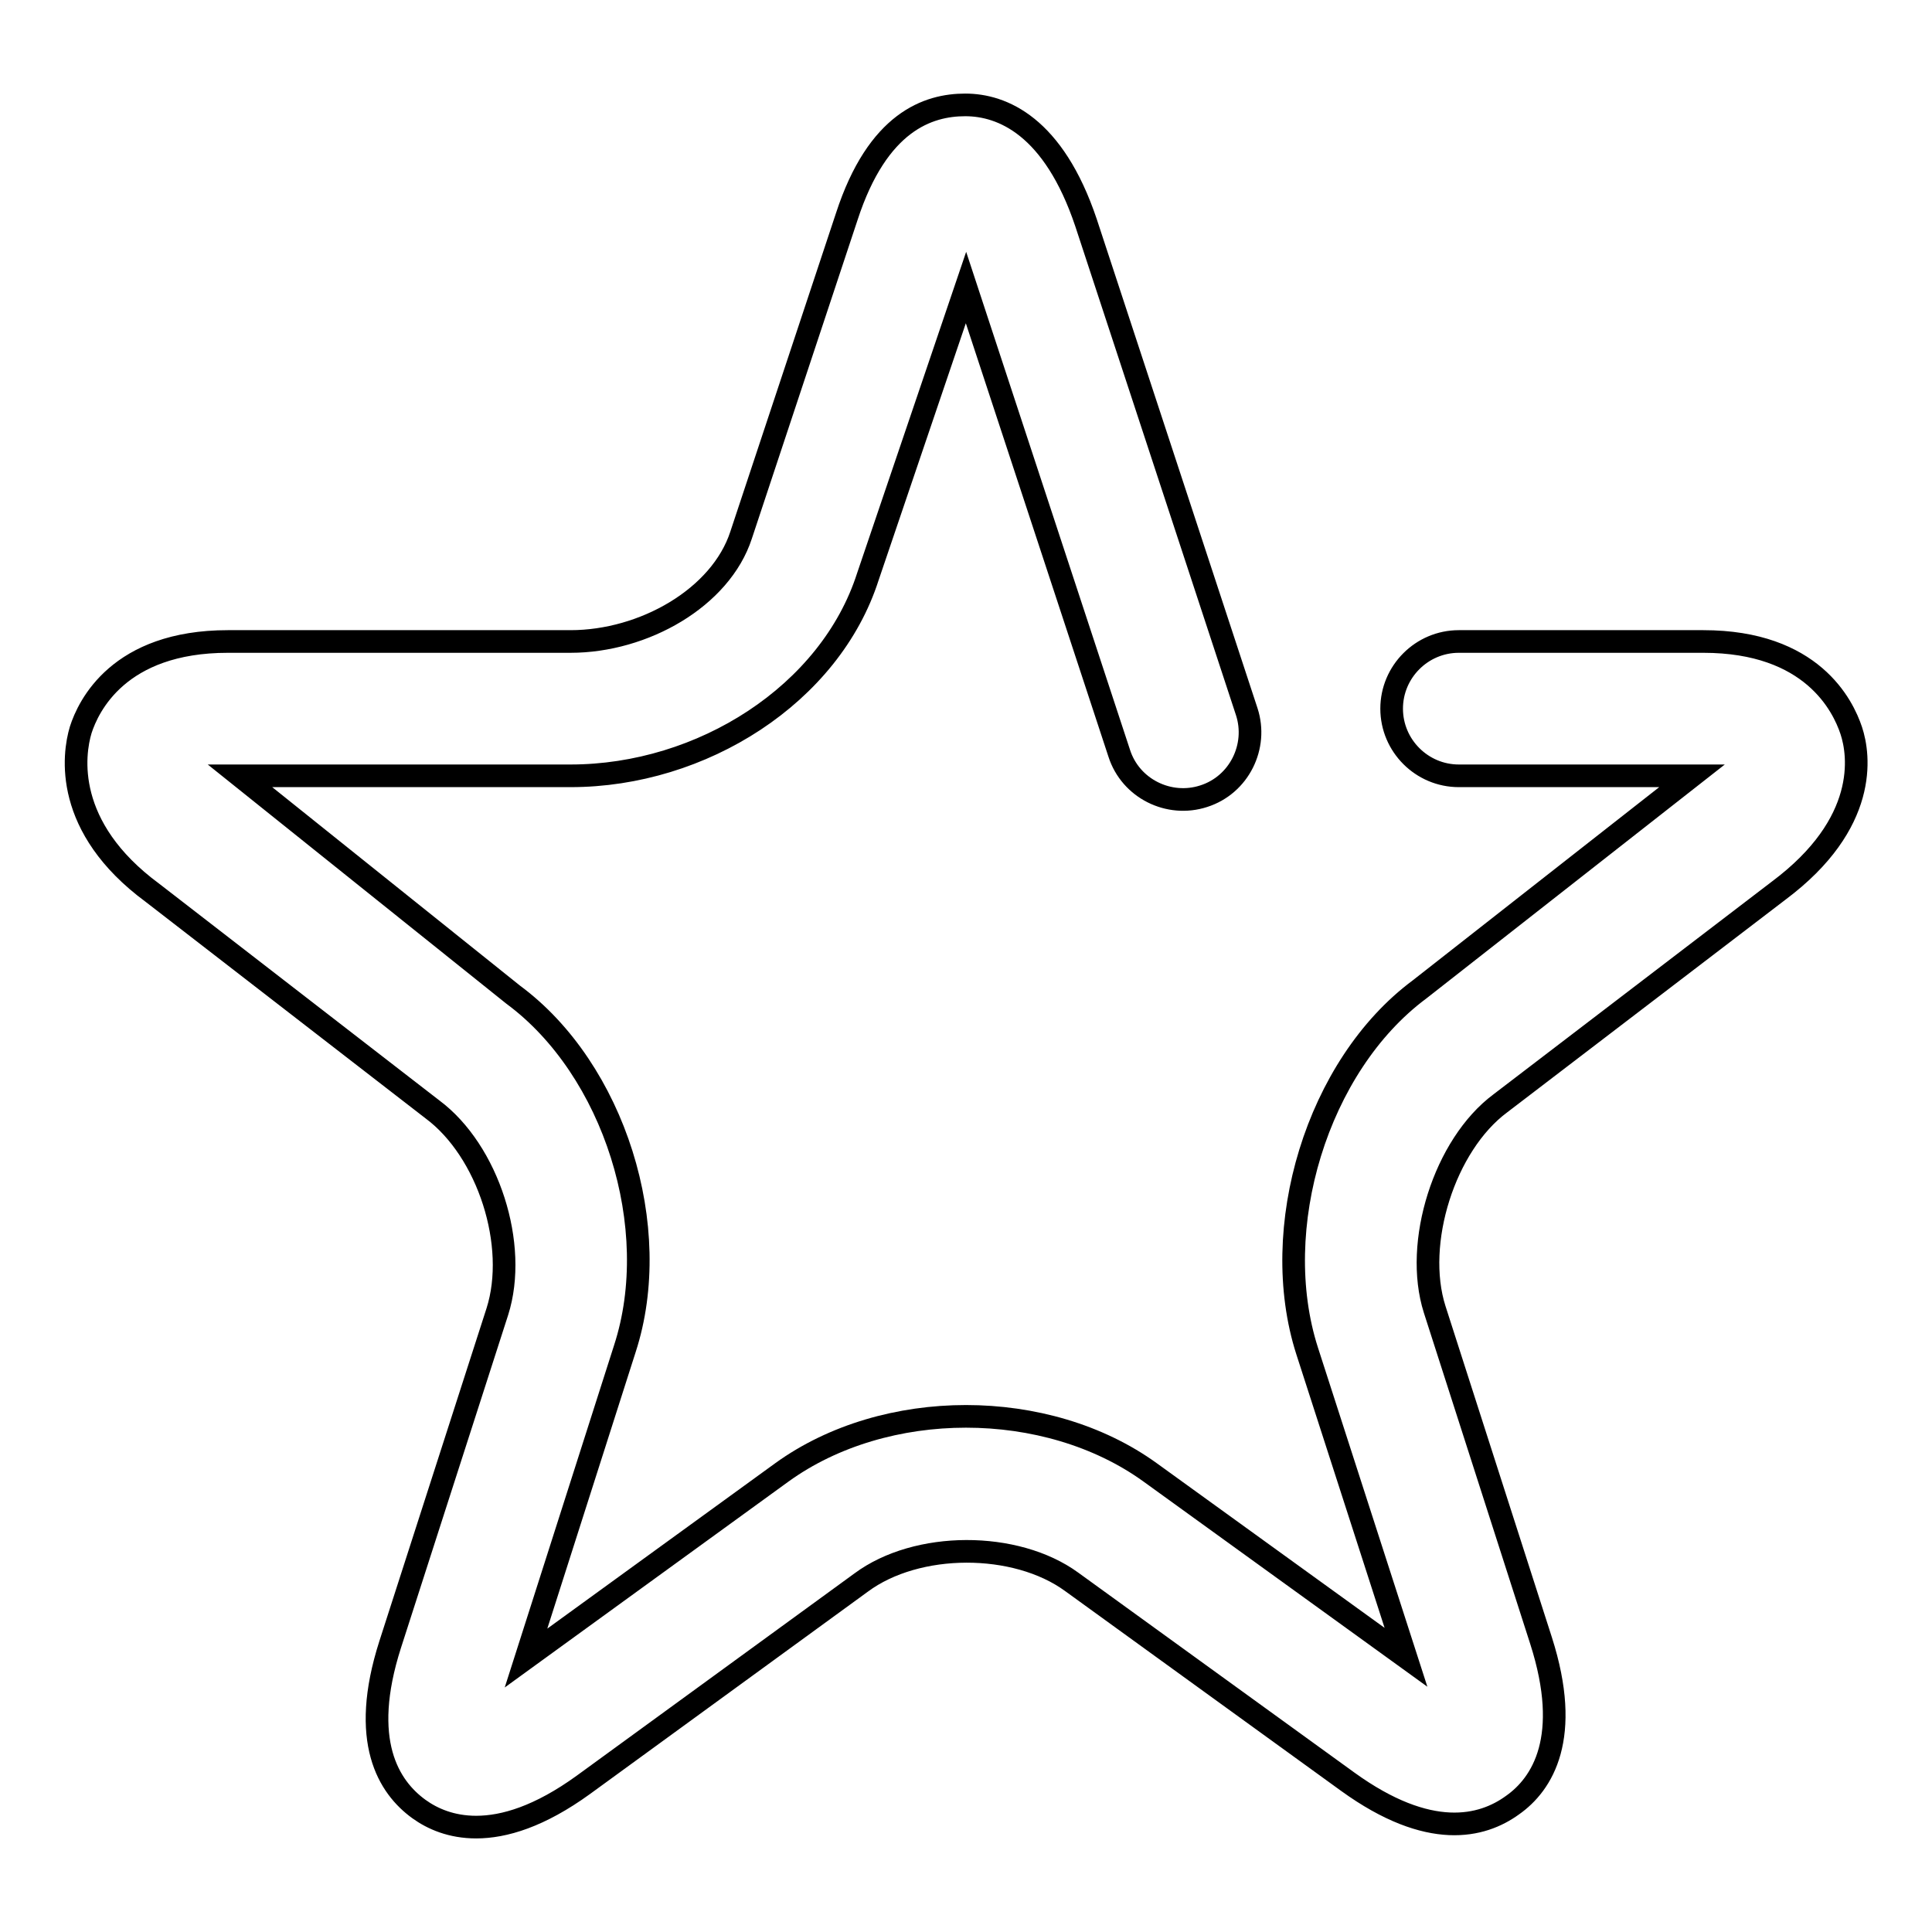 <?xml version="1.0" encoding="utf-8"?>
<!-- Svg Vector Icons : http://www.onlinewebfonts.com/icon -->
<!DOCTYPE svg PUBLIC "-//W3C//DTD SVG 1.1//EN" "http://www.w3.org/Graphics/SVG/1.1/DTD/svg11.dtd">
<svg version="1.1" xmlns="http://www.w3.org/2000/svg" xmlns:xlink="http://www.w3.org/1999/xlink" x="0px" y="0px" viewBox="0 0 256 256" enable-background="new 0 0 256 256" xml:space="preserve">
<g><g><path stroke-width="3" fill-opacity="0" stroke="#000000"  d="M63.1,242.1c-3.3,0-5.8-1.1-7.6-2.4c-4-2.9-7.9-9-3.8-21.8l14.2-44.1c2.8-8.8-1.2-21.3-8.6-26.8l-37.1-28.7c-11.8-8.7-10.5-18.3-9.5-21.6C11.7,93.6,15.7,85,30.2,85h45.4c9.7,0,19.9-5.8,22.6-14.1l14-42.2c4.1-12.6,10.8-14.8,15.7-14.8c0,0,0,0,0,0c4.9,0,11.7,2.8,16,15.6l21.3,64.8c1.5,4.6-1,9.7-5.7,11.2c-4.6,1.5-9.7-1-11.2-5.7L128,38.1l-13,38.3C110,92,93,102.8,75.6,102.8H31.8l36.2,29c13.4,9.9,20,30.9,14.8,46.9l-13.1,41l33.9-24.6c13.7-9.9,35.1-9.9,48.8,0l33.9,24.5l-13.1-40.6c-5.2-16.2,1.3-37.8,14.9-47.9l36.1-28.3h-30.9c-4.9,0-8.9-4-8.9-8.9c0-4.9,4-8.9,8.9-8.9h32.4c14.4,0,18.5,8.5,19.6,11.8c1.1,3.3,2.3,12.3-9.6,21.2l-36.9,28.2c-7.4,5.5-11.5,18.5-8.7,27.3l14.1,43.9c4.1,12.8,0.2,19-3.8,21.8c-4,2.9-11,4.7-21.8-3.1L142,209.6c-7.4-5.4-20.5-5.4-27.9,0.1l-36.8,26.8C71.5,240.7,66.8,242.1,63.1,242.1z"/></g></g>
</svg>